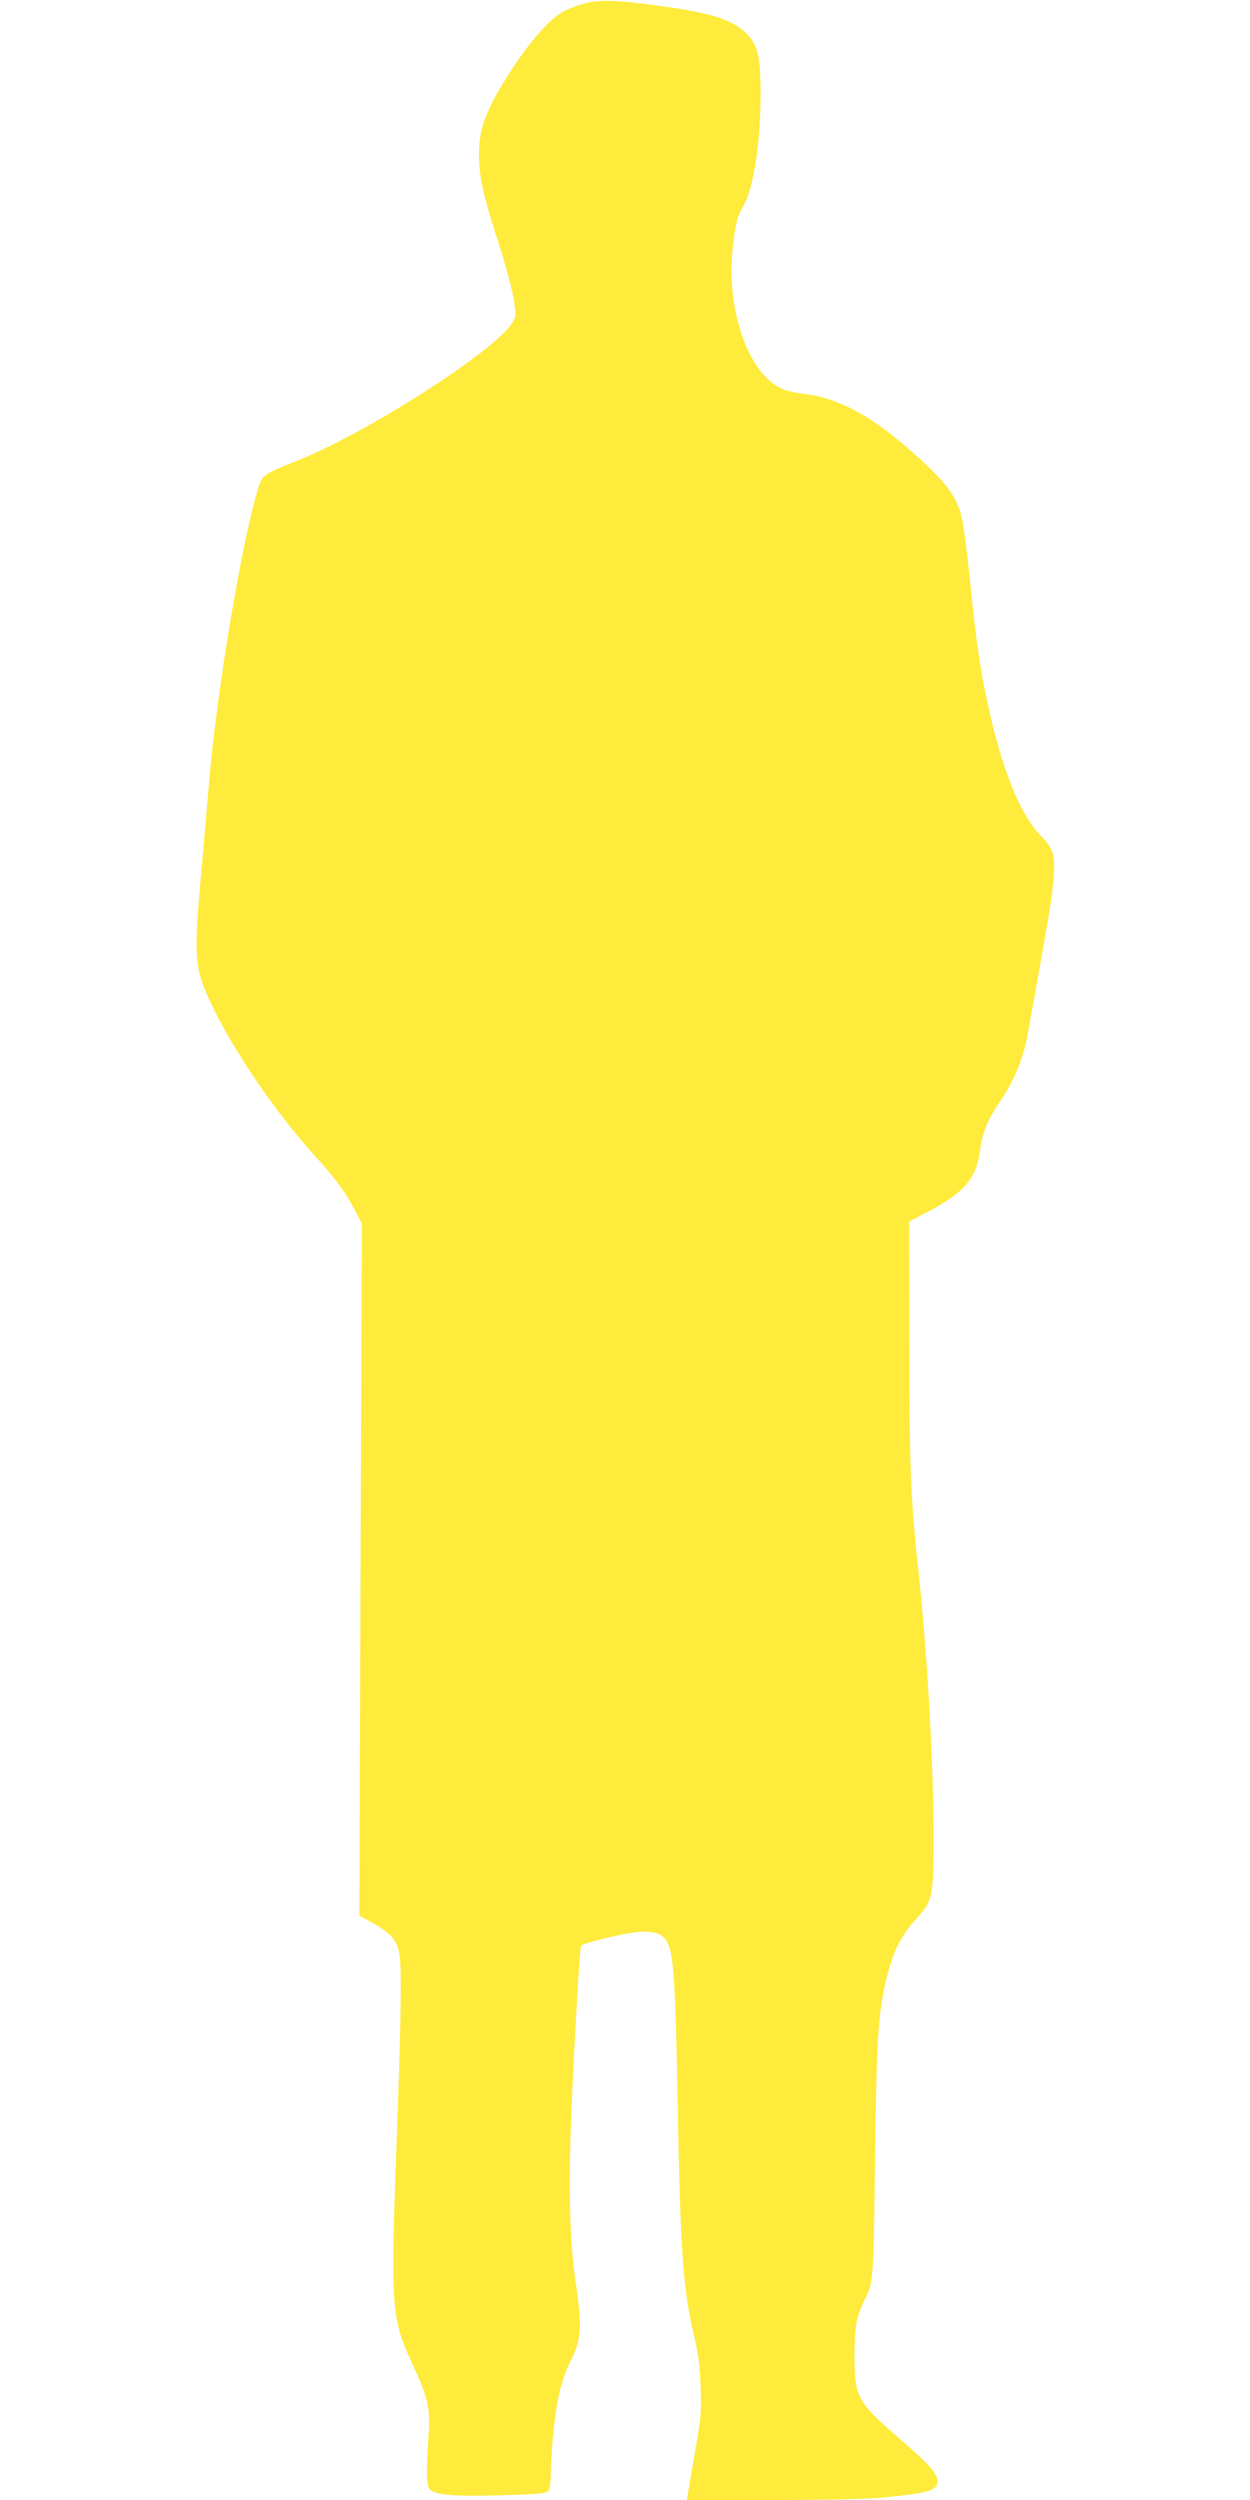 <?xml version="1.0" standalone="no"?>
<!DOCTYPE svg PUBLIC "-//W3C//DTD SVG 20010904//EN"
 "http://www.w3.org/TR/2001/REC-SVG-20010904/DTD/svg10.dtd">
<svg version="1.0" xmlns="http://www.w3.org/2000/svg"
 width="640pt" height="1280pt" viewBox="0 0 640 1280"
 preserveAspectRatio="xMidYMid meet">
<g transform="translate(0,1280) scale(0.1,-0.1)"
fill="#ffeb3b" stroke="none">
<path d="M2988 12781 c-37 -10 -87 -30 -111 -44 -66 -39 -161 -147 -255 -290
-141 -216 -179 -323 -168 -482 6 -104 26 -184 102 -420 30 -93 62 -213 72
-265 15 -94 15 -97 -4 -131 -83 -141 -741 -564 -1103 -708 -167 -67 -177 -74
-195 -128 -84 -261 -217 -1053 -256 -1523 -11 -135 -30 -353 -42 -485 -29
-321 -29 -419 1 -515 67 -216 334 -633 576 -900 109 -120 162 -191 208 -279
l40 -76 -7 -1771 -6 -1772 77 -43 c89 -51 118 -87 129 -162 11 -79 7 -351 -17
-997 -29 -803 -24 -864 80 -1088 84 -183 95 -230 85 -372 -12 -189 -11 -257 6
-275 30 -30 125 -38 365 -31 197 6 232 9 243 23 7 10 12 46 12 87 0 39 5 121
10 181 19 198 43 302 98 410 47 93 52 169 22 370 -30 203 -38 426 -29 760 7
262 45 956 54 981 5 17 251 74 318 74 91 0 124 -26 142 -110 17 -83 27 -299
35 -790 13 -736 28 -941 86 -1180 19 -79 27 -141 31 -250 4 -131 2 -162 -27
-325 -17 -99 -34 -197 -37 -217 l-6 -38 434 0 c239 0 484 5 544 10 261 25 305
37 305 86 0 39 -42 86 -193 217 -217 188 -231 212 -232 417 0 153 9 207 50
290 47 95 48 97 55 720 8 606 16 744 54 910 37 156 76 238 162 331 79 86 84
112 84 408 0 389 -34 977 -80 1391 -37 337 -44 520 -44 1150 l-1 615 105 56
c182 97 241 169 259 317 10 80 40 153 101 242 70 103 117 214 139 330 22 119
81 448 110 620 28 166 35 269 22 318 -8 28 -29 60 -64 95 -111 115 -207 363
-281 727 -34 168 -52 300 -80 585 -14 132 -32 272 -41 312 -22 98 -70 168
-191 281 -241 227 -432 336 -624 356 -36 4 -84 16 -107 26 -168 74 -282 392
-253 703 13 131 24 177 56 232 51 88 88 321 88 565 1 198 -13 259 -72 318 -72
72 -180 106 -452 143 -224 30 -302 32 -382 10z"/>
</g>
</svg>
